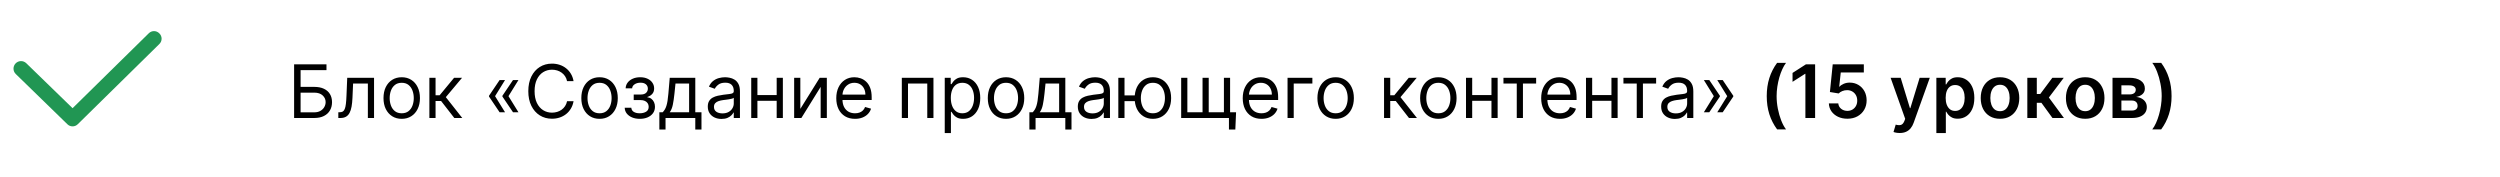 <?xml version="1.0" encoding="UTF-8"?> <svg xmlns="http://www.w3.org/2000/svg" width="339" height="24" viewBox="0 0 339 24" fill="none"> <path d="M21.593 4.514C21.5 4.42 21.389 4.346 21.267 4.295C21.146 4.244 21.015 4.218 20.883 4.218C20.751 4.218 20.62 4.244 20.498 4.295C20.377 4.346 20.266 4.42 20.173 4.514L9.84 14.67L3.562 8.572C3.465 8.478 3.351 8.405 3.226 8.356C3.102 8.307 2.968 8.282 2.834 8.285C2.7 8.287 2.567 8.316 2.444 8.369C2.321 8.423 2.21 8.5 2.117 8.597C2.024 8.693 1.95 8.807 1.901 8.932C1.852 9.057 1.828 9.19 1.83 9.324C1.832 9.458 1.861 9.591 1.915 9.714C1.968 9.837 2.045 9.948 2.142 10.041L9.13 16.84C9.223 16.934 9.334 17.008 9.455 17.059C9.577 17.11 9.708 17.136 9.84 17.136C9.972 17.136 10.103 17.11 10.225 17.059C10.346 17.008 10.457 16.934 10.55 16.84L21.593 5.984C21.695 5.89 21.776 5.776 21.831 5.65C21.886 5.523 21.915 5.387 21.915 5.249C21.915 5.111 21.886 4.974 21.831 4.848C21.776 4.721 21.695 4.607 21.593 4.514Z" fill="#219653"></path> <path d="M39.881 16V8.727H44.27V9.509H40.761V11.781H42.608C43.129 11.781 43.568 11.867 43.925 12.037C44.285 12.207 44.557 12.448 44.742 12.758C44.929 13.068 45.023 13.434 45.023 13.855C45.023 14.277 44.929 14.648 44.742 14.97C44.557 15.292 44.285 15.544 43.925 15.727C43.568 15.909 43.129 16 42.608 16H39.881ZM40.761 15.233H42.608C42.939 15.233 43.22 15.167 43.45 15.034C43.682 14.899 43.857 14.726 43.975 14.516C44.096 14.303 44.156 14.078 44.156 13.841C44.156 13.493 44.023 13.193 43.755 12.943C43.487 12.689 43.105 12.562 42.608 12.562H40.761V15.233ZM45.876 16V15.219H46.075C46.238 15.219 46.374 15.187 46.483 15.123C46.592 15.057 46.68 14.942 46.746 14.778C46.815 14.613 46.867 14.383 46.902 14.089C46.94 13.794 46.967 13.417 46.984 12.96L47.083 10.546H50.72V16H49.882V11.327H47.879L47.794 13.273C47.775 13.72 47.734 14.114 47.673 14.455C47.614 14.794 47.522 15.078 47.399 15.307C47.279 15.537 47.118 15.71 46.916 15.826C46.715 15.942 46.463 16 46.16 16H45.876ZM54.473 16.114C53.981 16.114 53.549 15.996 53.177 15.762C52.808 15.528 52.519 15.2 52.31 14.778C52.105 14.357 52.002 13.865 52.002 13.301C52.002 12.733 52.105 12.237 52.31 11.813C52.519 11.389 52.808 11.06 53.177 10.826C53.549 10.592 53.981 10.474 54.473 10.474C54.966 10.474 55.397 10.592 55.766 10.826C56.138 11.06 56.426 11.389 56.632 11.813C56.841 12.237 56.945 12.733 56.945 13.301C56.945 13.865 56.841 14.357 56.632 14.778C56.426 15.2 56.138 15.528 55.766 15.762C55.397 15.996 54.966 16.114 54.473 16.114ZM54.473 15.361C54.847 15.361 55.155 15.265 55.397 15.073C55.638 14.881 55.817 14.629 55.933 14.317C56.049 14.004 56.107 13.666 56.107 13.301C56.107 12.937 56.049 12.597 55.933 12.282C55.817 11.967 55.638 11.713 55.397 11.518C55.155 11.324 54.847 11.227 54.473 11.227C54.099 11.227 53.791 11.324 53.55 11.518C53.308 11.713 53.13 11.967 53.014 12.282C52.898 12.597 52.84 12.937 52.84 13.301C52.84 13.666 52.898 14.004 53.014 14.317C53.13 14.629 53.308 14.881 53.55 15.073C53.791 15.265 54.099 15.361 54.473 15.361ZM58.224 16V10.546H59.062V12.918H59.616L61.576 10.546H62.656L60.454 13.173L62.684 16H61.605L59.815 13.699H59.062V16H58.224ZM68.481 15.219H67.743L66.308 13.088V13.017H67.118L68.481 15.219ZM68.481 10.858L67.118 13.06H66.308V12.989L67.743 10.858H68.481ZM70.3 15.219H69.561L68.126 13.088V13.017H68.936L70.3 15.219ZM70.3 10.858L68.936 13.06H68.126V12.989L69.561 10.858H70.3ZM77.774 11H76.893C76.841 10.747 76.75 10.524 76.62 10.332C76.492 10.141 76.336 9.98 76.151 9.849C75.969 9.717 75.766 9.617 75.544 9.551C75.321 9.485 75.089 9.452 74.848 9.452C74.407 9.452 74.009 9.563 73.651 9.786C73.296 10.008 73.013 10.336 72.802 10.769C72.594 11.202 72.49 11.734 72.49 12.364C72.49 12.993 72.594 13.525 72.802 13.958C73.013 14.391 73.296 14.719 73.651 14.942C74.009 15.164 74.407 15.276 74.848 15.276C75.089 15.276 75.321 15.242 75.544 15.176C75.766 15.11 75.969 15.012 76.151 14.881C76.336 14.749 76.492 14.587 76.62 14.395C76.75 14.201 76.841 13.978 76.893 13.727H77.774C77.708 14.099 77.587 14.432 77.412 14.725C77.237 15.019 77.019 15.268 76.758 15.474C76.498 15.678 76.206 15.833 75.881 15.94C75.559 16.046 75.215 16.099 74.848 16.099C74.228 16.099 73.676 15.948 73.193 15.645C72.71 15.342 72.33 14.911 72.053 14.352C71.776 13.794 71.638 13.131 71.638 12.364C71.638 11.597 71.776 10.934 72.053 10.375C72.33 9.816 72.71 9.385 73.193 9.082C73.676 8.779 74.228 8.628 74.848 8.628C75.215 8.628 75.559 8.681 75.881 8.788C76.206 8.894 76.498 9.05 76.758 9.256C77.019 9.46 77.237 9.709 77.412 10.002C77.587 10.293 77.708 10.626 77.774 11ZM81.299 16.114C80.807 16.114 80.375 15.996 80.003 15.762C79.634 15.528 79.345 15.2 79.137 14.778C78.931 14.357 78.828 13.865 78.828 13.301C78.828 12.733 78.931 12.237 79.137 11.813C79.345 11.389 79.634 11.06 80.003 10.826C80.375 10.592 80.807 10.474 81.299 10.474C81.792 10.474 82.223 10.592 82.592 10.826C82.964 11.06 83.252 11.389 83.459 11.813C83.667 12.237 83.771 12.733 83.771 13.301C83.771 13.865 83.667 14.357 83.459 14.778C83.252 15.2 82.964 15.528 82.592 15.762C82.223 15.996 81.792 16.114 81.299 16.114ZM81.299 15.361C81.673 15.361 81.981 15.265 82.223 15.073C82.464 14.881 82.643 14.629 82.759 14.317C82.875 14.004 82.933 13.666 82.933 13.301C82.933 12.937 82.875 12.597 82.759 12.282C82.643 11.967 82.464 11.713 82.223 11.518C81.981 11.324 81.673 11.227 81.299 11.227C80.925 11.227 80.618 11.324 80.376 11.518C80.135 11.713 79.956 11.967 79.84 12.282C79.724 12.597 79.666 12.937 79.666 13.301C79.666 13.666 79.724 14.004 79.84 14.317C79.956 14.629 80.135 14.881 80.376 15.073C80.618 15.265 80.925 15.361 81.299 15.361ZM84.709 14.608H85.604C85.623 14.854 85.734 15.041 85.938 15.169C86.144 15.297 86.412 15.361 86.741 15.361C87.077 15.361 87.364 15.292 87.603 15.155C87.843 15.015 87.962 14.79 87.962 14.48C87.962 14.298 87.917 14.139 87.827 14.004C87.737 13.867 87.611 13.76 87.447 13.685C87.284 13.609 87.091 13.571 86.868 13.571H85.931V12.818H86.868C87.202 12.818 87.448 12.742 87.607 12.591C87.768 12.439 87.849 12.25 87.849 12.023C87.849 11.779 87.762 11.584 87.589 11.437C87.416 11.288 87.171 11.213 86.854 11.213C86.535 11.213 86.268 11.285 86.055 11.43C85.842 11.572 85.73 11.755 85.718 11.98H84.837C84.847 11.687 84.937 11.427 85.107 11.202C85.278 10.975 85.51 10.798 85.803 10.67C86.097 10.54 86.433 10.474 86.812 10.474C87.195 10.474 87.528 10.542 87.809 10.677C88.094 10.809 88.313 10.991 88.466 11.22C88.623 11.447 88.701 11.706 88.701 11.994C88.701 12.302 88.614 12.551 88.442 12.74C88.269 12.93 88.052 13.064 87.792 13.145V13.202C87.998 13.216 88.176 13.282 88.328 13.401C88.482 13.517 88.601 13.669 88.687 13.859C88.772 14.046 88.814 14.253 88.814 14.48C88.814 14.812 88.726 15.1 88.548 15.347C88.371 15.59 88.127 15.78 87.817 15.915C87.507 16.047 87.153 16.114 86.755 16.114C86.369 16.114 86.023 16.051 85.718 15.925C85.412 15.798 85.17 15.621 84.99 15.396C84.812 15.169 84.719 14.906 84.709 14.608ZM89.409 17.562V15.219H89.864C89.975 15.103 90.071 14.977 90.151 14.842C90.232 14.707 90.302 14.548 90.361 14.363C90.422 14.176 90.475 13.949 90.517 13.681C90.56 13.411 90.598 13.086 90.631 12.704L90.816 10.546H94.281V15.219H95.12V17.562H94.281V16H90.247V17.562H89.409ZM90.816 15.219H93.443V11.327H91.597L91.455 12.704C91.395 13.275 91.322 13.773 91.235 14.2C91.147 14.626 91.007 14.965 90.816 15.219ZM97.837 16.128C97.491 16.128 97.178 16.063 96.896 15.932C96.614 15.8 96.391 15.609 96.225 15.361C96.059 15.11 95.976 14.807 95.976 14.452C95.976 14.139 96.038 13.886 96.161 13.692C96.284 13.495 96.448 13.341 96.654 13.23C96.86 13.119 97.088 13.036 97.336 12.982C97.587 12.925 97.839 12.88 98.093 12.847C98.424 12.804 98.693 12.772 98.899 12.751C99.107 12.727 99.259 12.688 99.353 12.633C99.45 12.579 99.499 12.484 99.499 12.349V12.321C99.499 11.971 99.403 11.698 99.211 11.504C99.022 11.31 98.734 11.213 98.348 11.213C97.948 11.213 97.635 11.301 97.407 11.476C97.18 11.651 97.02 11.838 96.928 12.037L96.132 11.753C96.275 11.421 96.464 11.163 96.701 10.979C96.94 10.792 97.2 10.662 97.482 10.588C97.766 10.512 98.045 10.474 98.32 10.474C98.495 10.474 98.696 10.496 98.924 10.538C99.153 10.579 99.375 10.663 99.588 10.79C99.803 10.918 99.982 11.111 100.124 11.369C100.266 11.627 100.337 11.973 100.337 12.406V16H99.499V15.261H99.456C99.4 15.38 99.305 15.506 99.172 15.641C99.04 15.776 98.863 15.891 98.643 15.986C98.423 16.081 98.154 16.128 97.837 16.128ZM97.965 15.375C98.296 15.375 98.576 15.31 98.803 15.18C99.033 15.05 99.205 14.881 99.321 14.675C99.44 14.47 99.499 14.253 99.499 14.026V13.258C99.463 13.301 99.385 13.34 99.265 13.376C99.146 13.409 99.009 13.438 98.853 13.464C98.699 13.488 98.548 13.509 98.402 13.528C98.257 13.545 98.14 13.559 98.05 13.571C97.832 13.599 97.629 13.646 97.439 13.71C97.252 13.771 97.101 13.865 96.985 13.99C96.871 14.113 96.814 14.281 96.814 14.494C96.814 14.786 96.922 15.006 97.137 15.155C97.355 15.302 97.631 15.375 97.965 15.375ZM105.517 12.889V13.671H102.506V12.889H105.517ZM102.705 10.546V16H101.867V10.546H102.705ZM106.156 10.546V16H105.318V10.546H106.156ZM108.525 14.764L111.153 10.546H112.119V16H111.281V11.781L108.667 16H107.687V10.546H108.525V14.764ZM115.941 16.114C115.415 16.114 114.962 15.998 114.581 15.766C114.202 15.531 113.909 15.204 113.703 14.786C113.5 14.364 113.398 13.874 113.398 13.315C113.398 12.757 113.5 12.264 113.703 11.838C113.909 11.41 114.196 11.076 114.563 10.837C114.932 10.595 115.363 10.474 115.855 10.474C116.14 10.474 116.42 10.522 116.697 10.617C116.974 10.711 117.226 10.865 117.453 11.078C117.681 11.289 117.862 11.568 117.997 11.916C118.132 12.264 118.199 12.693 118.199 13.202V13.557H113.995V12.832H117.347C117.347 12.525 117.285 12.25 117.162 12.008C117.042 11.767 116.869 11.576 116.644 11.437C116.421 11.297 116.158 11.227 115.855 11.227C115.522 11.227 115.233 11.31 114.989 11.476C114.748 11.639 114.562 11.852 114.431 12.115C114.301 12.378 114.236 12.66 114.236 12.96V13.443C114.236 13.855 114.307 14.204 114.449 14.491C114.594 14.775 114.794 14.992 115.049 15.141C115.305 15.287 115.602 15.361 115.941 15.361C116.161 15.361 116.36 15.33 116.537 15.268C116.717 15.204 116.872 15.11 117.002 14.984C117.133 14.857 117.233 14.698 117.304 14.508L118.114 14.736C118.029 15.01 117.886 15.252 117.684 15.46C117.483 15.666 117.234 15.827 116.939 15.943C116.643 16.057 116.31 16.114 115.941 16.114ZM122.287 16V10.546H126.576V16H125.738V11.327H123.125V16H122.287ZM128.107 18.046V10.546H128.917V11.412H129.016C129.078 11.317 129.163 11.197 129.272 11.05C129.383 10.901 129.542 10.768 129.748 10.652C129.956 10.534 130.238 10.474 130.593 10.474C131.052 10.474 131.457 10.589 131.807 10.819C132.158 11.049 132.431 11.374 132.627 11.796C132.824 12.217 132.922 12.714 132.922 13.287C132.922 13.865 132.824 14.365 132.627 14.789C132.431 15.21 132.159 15.537 131.811 15.769C131.463 15.999 131.061 16.114 130.607 16.114C130.257 16.114 129.976 16.056 129.765 15.94C129.555 15.821 129.392 15.688 129.279 15.538C129.165 15.387 129.078 15.261 129.016 15.162H128.945V18.046H128.107ZM128.931 13.273C128.931 13.685 128.991 14.048 129.112 14.363C129.233 14.675 129.409 14.921 129.641 15.098C129.873 15.273 130.157 15.361 130.493 15.361C130.844 15.361 131.136 15.268 131.37 15.084C131.607 14.897 131.785 14.646 131.903 14.331C132.024 14.014 132.084 13.661 132.084 13.273C132.084 12.889 132.025 12.544 131.907 12.236C131.791 11.926 131.614 11.681 131.377 11.501C131.143 11.318 130.848 11.227 130.493 11.227C130.152 11.227 129.866 11.314 129.634 11.486C129.402 11.657 129.227 11.896 129.108 12.204C128.99 12.509 128.931 12.866 128.931 13.273ZM136.417 16.114C135.924 16.114 135.492 15.996 135.12 15.762C134.751 15.528 134.462 15.2 134.254 14.778C134.048 14.357 133.945 13.865 133.945 13.301C133.945 12.733 134.048 12.237 134.254 11.813C134.462 11.389 134.751 11.06 135.12 10.826C135.492 10.592 135.924 10.474 136.417 10.474C136.909 10.474 137.34 10.592 137.709 10.826C138.081 11.06 138.37 11.389 138.576 11.813C138.784 12.237 138.888 12.733 138.888 13.301C138.888 13.865 138.784 14.357 138.576 14.778C138.37 15.2 138.081 15.528 137.709 15.762C137.34 15.996 136.909 16.114 136.417 16.114ZM136.417 15.361C136.791 15.361 137.098 15.265 137.34 15.073C137.581 14.881 137.76 14.629 137.876 14.317C137.992 14.004 138.05 13.666 138.05 13.301C138.05 12.937 137.992 12.597 137.876 12.282C137.76 11.967 137.581 11.713 137.34 11.518C137.098 11.324 136.791 11.227 136.417 11.227C136.042 11.227 135.735 11.324 135.493 11.518C135.252 11.713 135.073 11.967 134.957 12.282C134.841 12.597 134.783 12.937 134.783 13.301C134.783 13.666 134.841 14.004 134.957 14.317C135.073 14.629 135.252 14.881 135.493 15.073C135.735 15.265 136.042 15.361 136.417 15.361ZM139.585 17.562V15.219H140.04C140.151 15.103 140.247 14.977 140.327 14.842C140.408 14.707 140.478 14.548 140.537 14.363C140.598 14.176 140.65 13.949 140.693 13.681C140.736 13.411 140.773 13.086 140.807 12.704L140.991 10.546H144.457V15.219H145.295V17.562H144.457V16H140.423V17.562H139.585ZM140.991 15.219H143.619V11.327H141.773L141.631 12.704C141.571 13.275 141.498 13.773 141.41 14.2C141.323 14.626 141.183 14.965 140.991 15.219ZM148.013 16.128C147.667 16.128 147.353 16.063 147.072 15.932C146.79 15.8 146.566 15.609 146.401 15.361C146.235 15.11 146.152 14.807 146.152 14.452C146.152 14.139 146.214 13.886 146.337 13.692C146.46 13.495 146.624 13.341 146.83 13.23C147.036 13.119 147.263 13.036 147.512 12.982C147.763 12.925 148.015 12.88 148.268 12.847C148.6 12.804 148.869 12.772 149.075 12.751C149.283 12.727 149.434 12.688 149.529 12.633C149.626 12.579 149.675 12.484 149.675 12.349V12.321C149.675 11.971 149.579 11.698 149.387 11.504C149.198 11.31 148.91 11.213 148.524 11.213C148.124 11.213 147.81 11.301 147.583 11.476C147.356 11.651 147.196 11.838 147.104 12.037L146.308 11.753C146.45 11.421 146.64 11.163 146.876 10.979C147.116 10.792 147.376 10.662 147.658 10.588C147.942 10.512 148.221 10.474 148.496 10.474C148.671 10.474 148.872 10.496 149.099 10.538C149.329 10.579 149.55 10.663 149.763 10.79C149.979 10.918 150.158 11.111 150.3 11.369C150.442 11.627 150.513 11.973 150.513 12.406V16H149.675V15.261H149.632C149.575 15.38 149.481 15.506 149.348 15.641C149.215 15.776 149.039 15.891 148.819 15.986C148.599 16.081 148.33 16.128 148.013 16.128ZM148.141 15.375C148.472 15.375 148.751 15.31 148.979 15.18C149.208 15.05 149.381 14.881 149.497 14.675C149.616 14.47 149.675 14.253 149.675 14.026V13.258C149.639 13.301 149.561 13.34 149.44 13.376C149.322 13.409 149.185 13.438 149.028 13.464C148.875 13.488 148.724 13.509 148.577 13.528C148.433 13.545 148.316 13.559 148.226 13.571C148.008 13.599 147.804 13.646 147.615 13.71C147.428 13.771 147.277 13.865 147.161 13.99C147.047 14.113 146.99 14.281 146.99 14.494C146.99 14.786 147.098 15.006 147.313 15.155C147.531 15.302 147.807 15.375 148.141 15.375ZM154.656 12.932V13.713H151.773V12.932H154.656ZM152.483 10.546V16H151.645V10.546H152.483ZM156.332 16.114C155.84 16.114 155.408 15.996 155.036 15.762C154.667 15.528 154.378 15.2 154.17 14.778C153.964 14.357 153.861 13.865 153.861 13.301C153.861 12.733 153.964 12.237 154.17 11.813C154.378 11.389 154.667 11.06 155.036 10.826C155.408 10.592 155.84 10.474 156.332 10.474C156.825 10.474 157.256 10.592 157.625 10.826C157.997 11.06 158.285 11.389 158.491 11.813C158.7 12.237 158.804 12.733 158.804 13.301C158.804 13.865 158.7 14.357 158.491 14.778C158.285 15.2 157.997 15.528 157.625 15.762C157.256 15.996 156.825 16.114 156.332 16.114ZM156.332 15.361C156.706 15.361 157.014 15.265 157.256 15.073C157.497 14.881 157.676 14.629 157.792 14.317C157.908 14.004 157.966 13.666 157.966 13.301C157.966 12.937 157.908 12.597 157.792 12.282C157.676 11.967 157.497 11.713 157.256 11.518C157.014 11.324 156.706 11.227 156.332 11.227C155.958 11.227 155.65 11.324 155.409 11.518C155.167 11.713 154.989 11.967 154.873 12.282C154.757 12.597 154.699 12.937 154.699 13.301C154.699 13.666 154.757 14.004 154.873 14.317C154.989 14.629 155.167 14.881 155.409 15.073C155.65 15.265 155.958 15.361 156.332 15.361ZM167.611 15.219L167.511 17.562H166.645V16H165.934V15.219H167.611ZM160.167 10.546H161.006V15.219H163.065V10.546H163.903V15.219H165.963V10.546H166.801V16H160.167V10.546ZM171.058 16.114C170.532 16.114 170.079 15.998 169.698 15.766C169.319 15.531 169.027 15.204 168.821 14.786C168.617 14.364 168.515 13.874 168.515 13.315C168.515 12.757 168.617 12.264 168.821 11.838C169.027 11.41 169.313 11.076 169.68 10.837C170.049 10.595 170.48 10.474 170.973 10.474C171.257 10.474 171.537 10.522 171.814 10.617C172.091 10.711 172.343 10.865 172.571 11.078C172.798 11.289 172.979 11.568 173.114 11.916C173.249 12.264 173.316 12.693 173.316 13.202V13.557H169.112V12.832H172.464C172.464 12.525 172.403 12.25 172.279 12.008C172.159 11.767 171.986 11.576 171.761 11.437C171.538 11.297 171.276 11.227 170.973 11.227C170.639 11.227 170.35 11.31 170.106 11.476C169.865 11.639 169.679 11.852 169.549 12.115C169.418 12.378 169.353 12.66 169.353 12.96V13.443C169.353 13.855 169.424 14.204 169.566 14.491C169.711 14.775 169.911 14.992 170.167 15.141C170.422 15.287 170.719 15.361 171.058 15.361C171.278 15.361 171.477 15.33 171.654 15.268C171.834 15.204 171.989 15.11 172.12 14.984C172.25 14.857 172.35 14.698 172.422 14.508L173.231 14.736C173.146 15.01 173.003 15.252 172.801 15.46C172.6 15.666 172.352 15.827 172.056 15.943C171.76 16.057 171.427 16.114 171.058 16.114ZM177.958 10.546V11.327H175.429V16H174.591V10.546H177.958ZM181.114 16.114C180.621 16.114 180.189 15.996 179.818 15.762C179.448 15.528 179.16 15.2 178.951 14.778C178.745 14.357 178.642 13.865 178.642 13.301C178.642 12.733 178.745 12.237 178.951 11.813C179.16 11.389 179.448 11.06 179.818 10.826C180.189 10.592 180.621 10.474 181.114 10.474C181.606 10.474 182.037 10.592 182.406 10.826C182.778 11.06 183.067 11.389 183.273 11.813C183.481 12.237 183.585 12.733 183.585 13.301C183.585 13.865 183.481 14.357 183.273 14.778C183.067 15.2 182.778 15.528 182.406 15.762C182.037 15.996 181.606 16.114 181.114 16.114ZM181.114 15.361C181.488 15.361 181.796 15.265 182.037 15.073C182.279 14.881 182.457 14.629 182.573 14.317C182.689 14.004 182.747 13.666 182.747 13.301C182.747 12.937 182.689 12.597 182.573 12.282C182.457 11.967 182.279 11.713 182.037 11.518C181.796 11.324 181.488 11.227 181.114 11.227C180.74 11.227 180.432 11.324 180.191 11.518C179.949 11.713 179.77 11.967 179.654 12.282C179.538 12.597 179.48 12.937 179.48 13.301C179.48 13.666 179.538 14.004 179.654 14.317C179.77 14.629 179.949 14.881 180.191 15.073C180.432 15.265 180.74 15.361 181.114 15.361ZM187.677 16V10.546H188.515V12.918H189.069L191.029 10.546H192.109L189.907 13.173L192.137 16H191.058L189.268 13.699H188.515V16H187.677ZM195.04 16.114C194.547 16.114 194.115 15.996 193.743 15.762C193.374 15.528 193.085 15.2 192.877 14.778C192.671 14.357 192.568 13.865 192.568 13.301C192.568 12.733 192.671 12.237 192.877 11.813C193.085 11.389 193.374 11.06 193.743 10.826C194.115 10.592 194.547 10.474 195.04 10.474C195.532 10.474 195.963 10.592 196.332 10.826C196.704 11.06 196.993 11.389 197.199 11.813C197.407 12.237 197.511 12.733 197.511 13.301C197.511 13.865 197.407 14.357 197.199 14.778C196.993 15.2 196.704 15.528 196.332 15.762C195.963 15.996 195.532 16.114 195.04 16.114ZM195.04 15.361C195.414 15.361 195.721 15.265 195.963 15.073C196.204 14.881 196.383 14.629 196.499 14.317C196.615 14.004 196.673 13.666 196.673 13.301C196.673 12.937 196.615 12.597 196.499 12.282C196.383 11.967 196.204 11.713 195.963 11.518C195.721 11.324 195.414 11.227 195.04 11.227C194.666 11.227 194.358 11.324 194.116 11.518C193.875 11.713 193.696 11.967 193.58 12.282C193.464 12.597 193.406 12.937 193.406 13.301C193.406 13.666 193.464 14.004 193.58 14.317C193.696 14.629 193.875 14.881 194.116 15.073C194.358 15.265 194.666 15.361 195.04 15.361ZM202.441 12.889V13.671H199.43V12.889H202.441ZM199.629 10.546V16H198.79V10.546H199.629ZM203.08 10.546V16H202.242V10.546H203.08ZM203.869 11.327V10.546H208.3V11.327H206.511V16H205.673V11.327H203.869ZM211.527 16.114C211.001 16.114 210.548 15.998 210.167 15.766C209.788 15.531 209.495 15.204 209.289 14.786C209.086 14.364 208.984 13.874 208.984 13.315C208.984 12.757 209.086 12.264 209.289 11.838C209.495 11.41 209.782 11.076 210.149 10.837C210.518 10.595 210.949 10.474 211.441 10.474C211.725 10.474 212.006 10.522 212.283 10.617C212.56 10.711 212.812 10.865 213.039 11.078C213.267 11.289 213.448 11.568 213.583 11.916C213.718 12.264 213.785 12.693 213.785 13.202V13.557H209.581V12.832H212.933C212.933 12.525 212.871 12.25 212.748 12.008C212.627 11.767 212.455 11.576 212.23 11.437C212.007 11.297 211.744 11.227 211.441 11.227C211.108 11.227 210.819 11.31 210.575 11.476C210.333 11.639 210.148 11.852 210.017 12.115C209.887 12.378 209.822 12.66 209.822 12.96V13.443C209.822 13.855 209.893 14.204 210.035 14.491C210.18 14.775 210.38 14.992 210.635 15.141C210.891 15.287 211.188 15.361 211.527 15.361C211.747 15.361 211.946 15.33 212.123 15.268C212.303 15.204 212.458 15.11 212.588 14.984C212.719 14.857 212.819 14.698 212.89 14.508L213.7 14.736C213.615 15.01 213.471 15.252 213.27 15.46C213.069 15.666 212.82 15.827 212.525 15.943C212.229 16.057 211.896 16.114 211.527 16.114ZM218.711 12.889V13.671H215.699V12.889H218.711ZM215.898 10.546V16H215.06V10.546H215.898ZM219.35 10.546V16H218.512V10.546H219.35ZM220.138 11.327V10.546H224.57V11.327H222.78V16H221.942V11.327H220.138ZM227.114 16.128C226.769 16.128 226.455 16.063 226.173 15.932C225.892 15.8 225.668 15.609 225.502 15.361C225.336 15.11 225.254 14.807 225.254 14.452C225.254 14.139 225.315 13.886 225.438 13.692C225.561 13.495 225.726 13.341 225.932 13.23C226.138 13.119 226.365 13.036 226.614 12.982C226.865 12.925 227.117 12.88 227.37 12.847C227.701 12.804 227.97 12.772 228.176 12.751C228.384 12.727 228.536 12.688 228.631 12.633C228.728 12.579 228.776 12.484 228.776 12.349V12.321C228.776 11.971 228.68 11.698 228.489 11.504C228.299 11.31 228.012 11.213 227.626 11.213C227.226 11.213 226.912 11.301 226.685 11.476C226.457 11.651 226.298 11.838 226.205 12.037L225.41 11.753C225.552 11.421 225.741 11.163 225.978 10.979C226.217 10.792 226.478 10.662 226.759 10.588C227.043 10.512 227.323 10.474 227.597 10.474C227.772 10.474 227.974 10.496 228.201 10.538C228.431 10.579 228.652 10.663 228.865 10.79C229.08 10.918 229.259 11.111 229.401 11.369C229.543 11.627 229.614 11.973 229.614 12.406V16H228.776V15.261H228.734C228.677 15.38 228.582 15.506 228.45 15.641C228.317 15.776 228.141 15.891 227.92 15.986C227.7 16.081 227.432 16.128 227.114 16.128ZM227.242 15.375C227.574 15.375 227.853 15.31 228.08 15.18C228.31 15.05 228.483 14.881 228.599 14.675C228.717 14.47 228.776 14.253 228.776 14.026V13.258C228.741 13.301 228.663 13.34 228.542 13.376C228.424 13.409 228.286 13.438 228.13 13.464C227.976 13.488 227.826 13.509 227.679 13.528C227.535 13.545 227.417 13.559 227.327 13.571C227.11 13.599 226.906 13.646 226.717 13.71C226.53 13.771 226.378 13.865 226.262 13.99C226.148 14.113 226.092 14.281 226.092 14.494C226.092 14.786 226.199 15.006 226.415 15.155C226.633 15.302 226.908 15.375 227.242 15.375ZM231.045 15.219L232.408 13.017H233.218V13.088L231.783 15.219H231.045ZM231.045 10.858H231.783L233.218 12.989V13.06H232.408L231.045 10.858ZM232.863 15.219L234.226 13.017H235.036V13.088L233.601 15.219H232.863ZM232.863 10.858H233.601L235.036 12.989V13.06H234.226L232.863 10.858ZM239.57 13.035C239.57 12.147 239.687 11.331 239.922 10.588C240.158 9.842 240.51 9.153 240.976 8.521H242.187C242.007 8.756 241.839 9.043 241.683 9.384C241.527 9.723 241.391 10.095 241.275 10.499C241.161 10.902 241.071 11.32 241.005 11.753C240.941 12.186 240.909 12.613 240.909 13.035C240.909 13.596 240.964 14.164 241.076 14.739C241.189 15.315 241.342 15.847 241.534 16.337C241.728 16.83 241.946 17.232 242.187 17.545H240.976C240.51 16.913 240.158 16.225 239.922 15.482C239.687 14.736 239.57 13.92 239.57 13.035ZM246.13 8.727V16H244.812V10.009H244.77L243.069 11.096V9.888L244.876 8.727H246.13ZM250.505 16.099C250.031 16.099 249.608 16.011 249.233 15.833C248.859 15.653 248.562 15.407 248.342 15.095C248.124 14.782 248.008 14.425 247.994 14.022H249.273C249.296 14.32 249.425 14.564 249.66 14.754C249.894 14.941 250.176 15.034 250.505 15.034C250.763 15.034 250.992 14.975 251.194 14.857C251.395 14.738 251.554 14.574 251.67 14.363C251.786 14.152 251.842 13.912 251.84 13.642C251.842 13.367 251.784 13.124 251.666 12.911C251.548 12.697 251.385 12.53 251.18 12.41C250.974 12.287 250.737 12.225 250.469 12.225C250.251 12.223 250.037 12.263 249.827 12.346C249.616 12.429 249.449 12.538 249.326 12.673L248.136 12.477L248.516 8.727H252.735V9.828H249.606L249.397 11.756H249.439C249.574 11.598 249.765 11.466 250.011 11.362C250.257 11.256 250.527 11.202 250.821 11.202C251.261 11.202 251.654 11.307 252 11.515C252.345 11.721 252.618 12.005 252.817 12.367C253.015 12.729 253.115 13.144 253.115 13.61C253.115 14.091 253.004 14.519 252.781 14.896C252.561 15.27 252.254 15.564 251.861 15.78C251.471 15.993 251.019 16.099 250.505 16.099ZM257.598 18.035C257.423 18.035 257.261 18.021 257.112 17.992C256.965 17.966 256.848 17.934 256.76 17.896L257.058 16.898C257.338 16.979 257.572 16.992 257.762 16.938C257.953 16.885 258.111 16.709 258.234 16.408L258.344 16.114L256.366 10.546H257.73L258.987 14.665H259.044L260.304 10.546L261.678 10.553L259.487 16.66C259.386 16.945 259.251 17.19 259.083 17.396C258.914 17.602 258.709 17.759 258.465 17.868C258.223 17.979 257.934 18.035 257.598 18.035ZM262.571 18.046V10.546H263.835V11.447H263.909C263.976 11.315 264.069 11.174 264.19 11.025C264.311 10.873 264.474 10.744 264.68 10.638C264.886 10.529 265.149 10.474 265.468 10.474C265.89 10.474 266.27 10.582 266.608 10.798C266.949 11.011 267.219 11.327 267.418 11.746C267.619 12.162 267.72 12.674 267.72 13.28C267.72 13.879 267.622 14.388 267.425 14.807C267.229 15.226 266.961 15.546 266.623 15.766C266.284 15.986 265.9 16.096 265.472 16.096C265.159 16.096 264.9 16.044 264.694 15.94C264.488 15.835 264.323 15.71 264.197 15.563C264.074 15.414 263.978 15.273 263.909 15.141H263.856V18.046H262.571ZM263.831 13.273C263.831 13.626 263.881 13.934 263.98 14.2C264.082 14.465 264.228 14.672 264.417 14.821C264.609 14.968 264.841 15.041 265.113 15.041C265.397 15.041 265.635 14.965 265.827 14.814C266.019 14.66 266.163 14.45 266.26 14.185C266.36 13.918 266.409 13.614 266.409 13.273C266.409 12.934 266.361 12.633 266.264 12.371C266.167 12.108 266.022 11.902 265.831 11.753C265.639 11.604 265.4 11.529 265.113 11.529C264.839 11.529 264.605 11.601 264.414 11.746C264.222 11.89 264.076 12.093 263.977 12.353C263.88 12.613 263.831 12.92 263.831 13.273ZM271.2 16.107C270.667 16.107 270.206 15.989 269.815 15.755C269.424 15.521 269.121 15.193 268.906 14.771C268.693 14.35 268.586 13.857 268.586 13.294C268.586 12.731 268.693 12.237 268.906 11.813C269.121 11.389 269.424 11.06 269.815 10.826C270.206 10.592 270.667 10.474 271.2 10.474C271.733 10.474 272.194 10.592 272.585 10.826C272.975 11.06 273.277 11.389 273.49 11.813C273.706 12.237 273.814 12.731 273.814 13.294C273.814 13.857 273.706 14.35 273.49 14.771C273.277 15.193 272.975 15.521 272.585 15.755C272.194 15.989 271.733 16.107 271.2 16.107ZM271.207 15.077C271.496 15.077 271.737 14.997 271.931 14.839C272.126 14.678 272.27 14.462 272.365 14.193C272.462 13.923 272.51 13.622 272.51 13.29C272.51 12.957 272.462 12.655 272.365 12.385C272.27 12.113 272.126 11.896 271.931 11.735C271.737 11.574 271.496 11.494 271.207 11.494C270.911 11.494 270.665 11.574 270.468 11.735C270.274 11.896 270.129 12.113 270.032 12.385C269.937 12.655 269.89 12.957 269.89 13.29C269.89 13.622 269.937 13.923 270.032 14.193C270.129 14.462 270.274 14.678 270.468 14.839C270.665 14.997 270.911 15.077 271.207 15.077ZM274.905 16V10.546H276.19V12.747H276.659L278.3 10.546H279.848L277.827 13.223L279.869 16H278.314L276.819 13.944H276.19V16H274.905ZM282.753 16.107C282.22 16.107 281.758 15.989 281.368 15.755C280.977 15.521 280.674 15.193 280.459 14.771C280.246 14.35 280.139 13.857 280.139 13.294C280.139 12.731 280.246 12.237 280.459 11.813C280.674 11.389 280.977 11.06 281.368 10.826C281.758 10.592 282.22 10.474 282.753 10.474C283.285 10.474 283.747 10.592 284.138 10.826C284.528 11.06 284.83 11.389 285.043 11.813C285.259 12.237 285.366 12.731 285.366 13.294C285.366 13.857 285.259 14.35 285.043 14.771C284.83 15.193 284.528 15.521 284.138 15.755C283.747 15.989 283.285 16.107 282.753 16.107ZM282.76 15.077C283.049 15.077 283.29 14.997 283.484 14.839C283.678 14.678 283.823 14.462 283.917 14.193C284.015 13.923 284.063 13.622 284.063 13.29C284.063 12.957 284.015 12.655 283.917 12.385C283.823 12.113 283.678 11.896 283.484 11.735C283.29 11.574 283.049 11.494 282.76 11.494C282.464 11.494 282.218 11.574 282.021 11.735C281.827 11.896 281.681 12.113 281.584 12.385C281.49 12.655 281.442 12.957 281.442 13.29C281.442 13.622 281.49 13.923 281.584 14.193C281.681 14.462 281.827 14.678 282.021 14.839C282.218 14.997 282.464 15.077 282.76 15.077ZM286.457 16V10.546H288.748C289.394 10.546 289.904 10.675 290.278 10.932C290.655 11.191 290.843 11.55 290.843 12.012C290.843 12.318 290.737 12.567 290.523 12.761C290.313 12.953 290.025 13.082 289.661 13.148C289.947 13.172 290.198 13.244 290.413 13.365C290.631 13.486 290.802 13.644 290.925 13.841C291.048 14.037 291.109 14.264 291.109 14.519C291.109 14.82 291.03 15.081 290.871 15.304C290.715 15.524 290.487 15.696 290.186 15.819C289.888 15.94 289.526 16 289.099 16H286.457ZM287.661 14.988H289.099C289.336 14.988 289.522 14.932 289.657 14.821C289.792 14.707 289.859 14.553 289.859 14.359C289.859 14.134 289.792 13.958 289.657 13.83C289.522 13.7 289.336 13.635 289.099 13.635H287.661V14.988ZM287.661 12.804H288.773C288.948 12.804 289.098 12.779 289.224 12.729C289.349 12.677 289.445 12.605 289.511 12.513C289.578 12.418 289.611 12.306 289.611 12.175C289.611 11.988 289.534 11.842 289.38 11.735C289.228 11.629 289.018 11.575 288.748 11.575H287.661V12.804ZM294.464 13.035C294.464 13.92 294.346 14.736 294.109 15.482C293.875 16.225 293.524 16.913 293.058 17.545H291.847C292.029 17.31 292.198 17.024 292.351 16.685C292.508 16.347 292.643 15.975 292.756 15.57C292.872 15.165 292.962 14.746 293.026 14.313C293.092 13.88 293.126 13.454 293.126 13.035C293.126 12.474 293.069 11.905 292.955 11.33C292.844 10.755 292.691 10.221 292.497 9.729C292.305 9.236 292.089 8.834 291.847 8.521H293.058C293.524 9.153 293.875 9.842 294.109 10.588C294.346 11.331 294.464 12.147 294.464 13.035Z" fill="black"></path> </svg> 